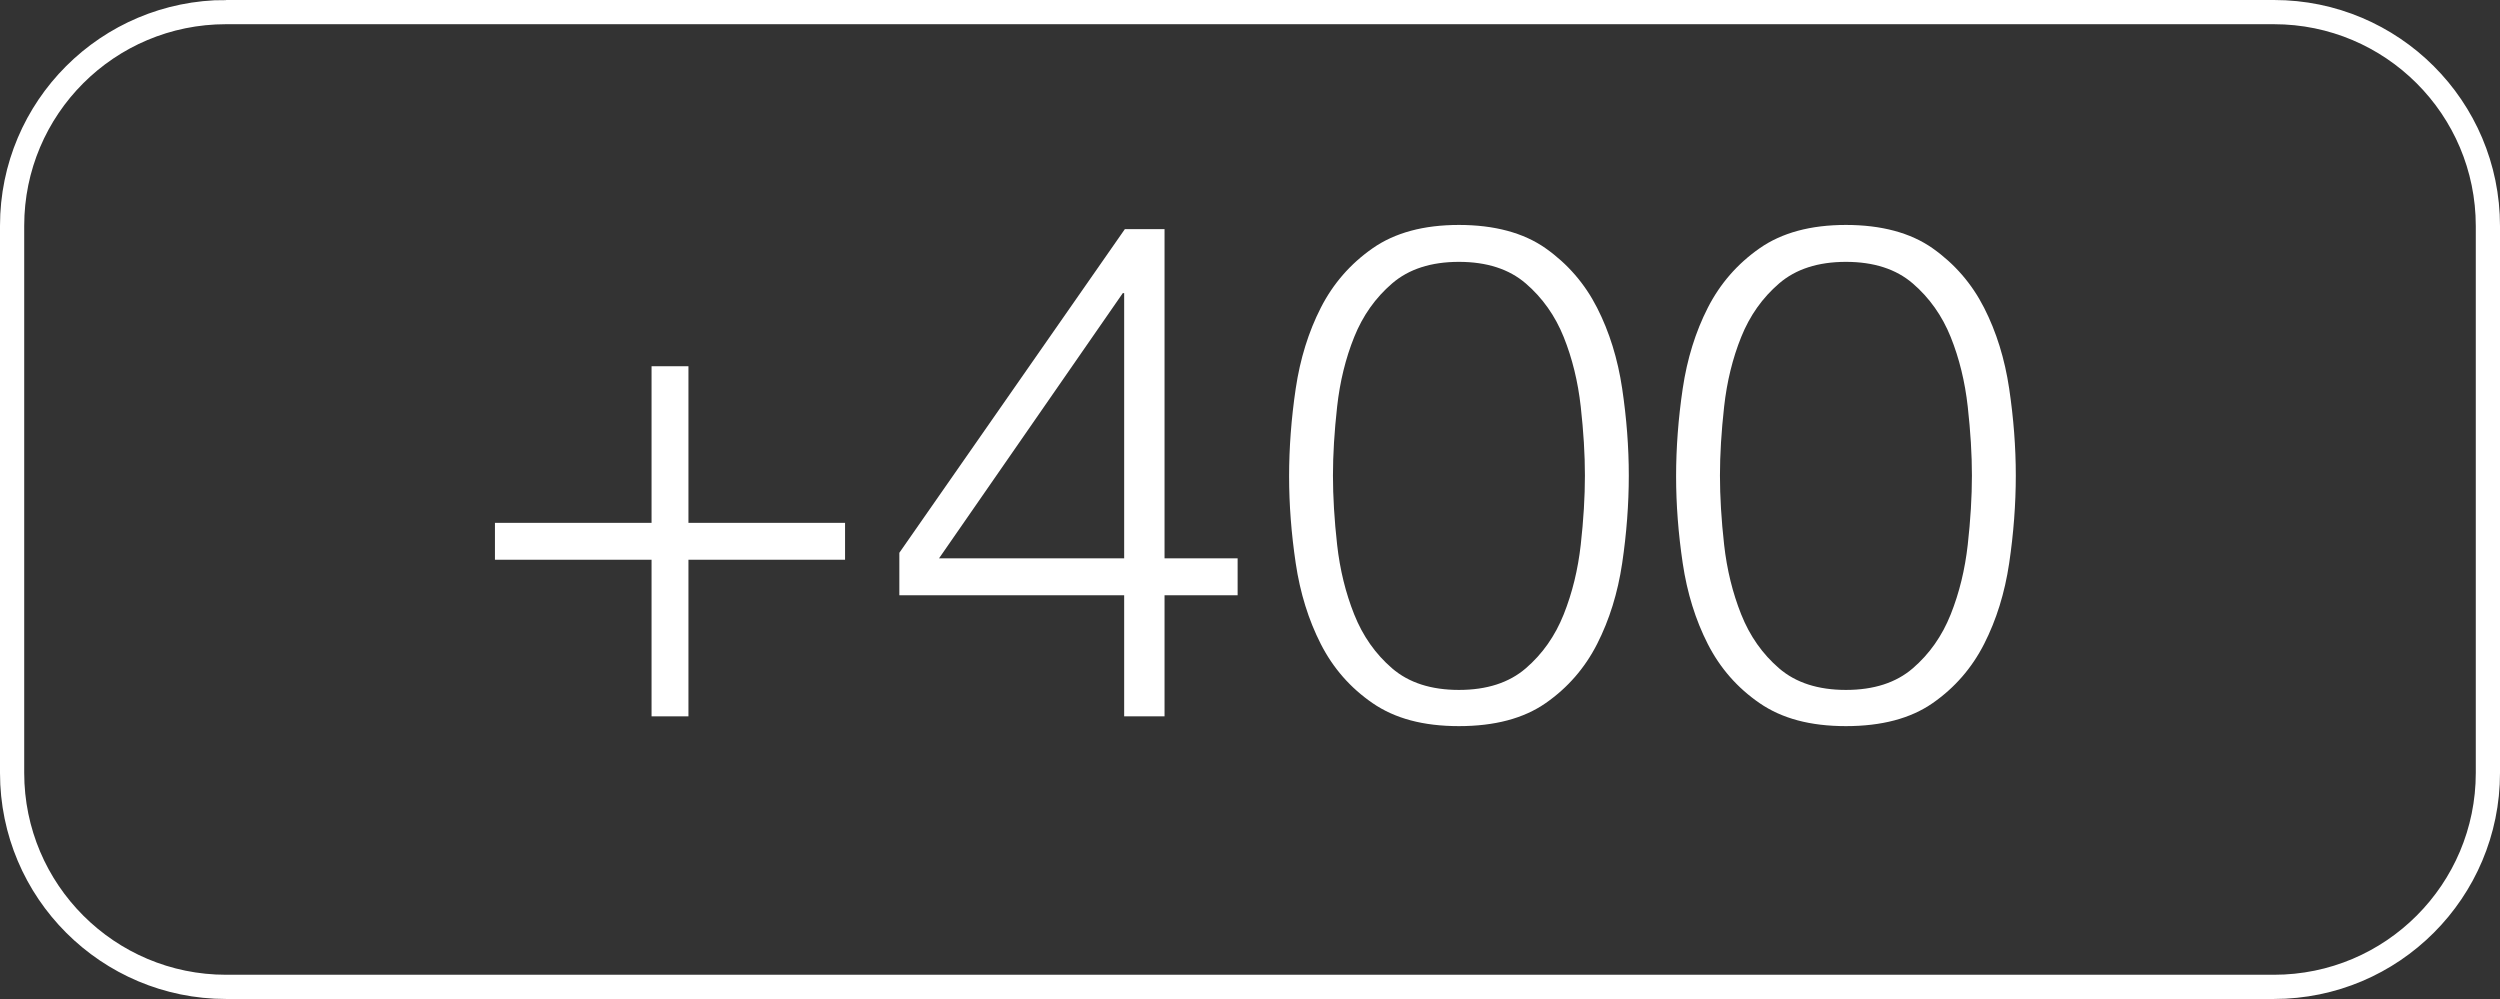 <?xml version="1.0" encoding="UTF-8"?><svg id="Camada_2" xmlns="http://www.w3.org/2000/svg" viewBox="0 0 826.1 330.1"><rect x="0" y="0" width="826.1" height="330.1" fill="#333333" stroke="none"/><defs><style>.cls-1{fill:#fff;}.cls-2{fill:none;stroke:#fff;stroke-miterlimit:10;stroke-width:8px;}.cls-3{isolation:isolate;}</style></defs><g id="Camada_1-2"><g id="Camada_2-2"><g id="Camada_1-2"><path class="cls-2" d="M74.7,4H751.4c39,0,70.7,31.6,70.7,70.7V255.4c0,39-31.6,70.7-70.7,70.7H74.7c-39,0-70.7-31.6-70.7-70.7V74.6c0-39,31.6-70.6,70.7-70.6Z"/><g class="cls-3"><path class="cls-1" d="M227.49,121.02v51.75h51.75v12.19h-51.75v51.75h-12.19v-51.75h-51.75v-12.19h51.75v-51.75h12.19Z"/><path class="cls-1" d="M371.7,75.71h13.11v108.79h24.15v12.19h-24.15v40.02h-13.34v-40.02h-74.29v-14.03l74.52-106.95Zm-.23,21.16h-.46l-60.72,87.63h61.18V96.87Z"/><path class="cls-1" d="M510.73,82.04c7.28,5.14,12.96,11.69,17.02,19.67,4.06,7.97,6.82,16.87,8.28,26.68,1.46,9.81,2.19,19.4,2.19,28.75s-.73,19.17-2.19,28.98c-1.46,9.81-4.22,18.71-8.28,26.68-4.06,7.97-9.74,14.49-17.02,19.55-7.28,5.06-16.83,7.59-28.64,7.59s-21.16-2.53-28.52-7.59c-7.36-5.06-13.07-11.58-17.13-19.55-4.06-7.97-6.82-16.87-8.28-26.68-1.46-9.81-2.19-19.4-2.19-28.75s.73-19.17,2.19-28.98c1.46-9.81,4.22-18.71,8.28-26.68,4.06-7.97,9.77-14.53,17.13-19.67,7.36-5.14,16.87-7.71,28.52-7.71s21.35,2.57,28.64,7.71Zm-50.72,11.62c-5.52,4.75-9.7,10.66-12.53,17.71-2.84,7.05-4.72,14.72-5.64,23-.92,8.28-1.38,15.87-1.38,22.77s.46,14.68,1.38,22.88c.92,8.21,2.8,15.87,5.64,23,2.84,7.13,7.01,13.07,12.53,17.83,5.52,4.75,12.88,7.13,22.08,7.13s16.56-2.38,22.08-7.13c5.52-4.75,9.7-10.7,12.54-17.83,2.84-7.13,4.71-14.79,5.63-23,.92-8.2,1.38-15.83,1.38-22.88s-.46-14.49-1.38-22.77c-.92-8.28-2.8-15.95-5.63-23-2.84-7.05-7.02-12.96-12.54-17.71-5.52-4.75-12.88-7.13-22.08-7.13s-16.56,2.38-22.08,7.13Z"/><path class="cls-1" d="M638.61,82.04c7.28,5.14,12.96,11.69,17.02,19.67,4.06,7.97,6.82,16.87,8.28,26.68,1.46,9.81,2.19,19.4,2.19,28.75s-.73,19.17-2.19,28.98c-1.46,9.81-4.22,18.71-8.28,26.68-4.06,7.97-9.74,14.49-17.02,19.55-7.28,5.06-16.83,7.59-28.64,7.59s-21.16-2.53-28.52-7.59c-7.36-5.06-13.07-11.58-17.13-19.55-4.06-7.97-6.82-16.87-8.28-26.68-1.46-9.81-2.19-19.4-2.19-28.75s.73-19.17,2.19-28.98c1.46-9.81,4.22-18.71,8.28-26.68,4.06-7.97,9.77-14.53,17.13-19.67,7.36-5.14,16.87-7.71,28.52-7.71s21.35,2.57,28.64,7.71Zm-50.72,11.62c-5.52,4.75-9.7,10.66-12.53,17.71-2.84,7.05-4.72,14.72-5.64,23-.92,8.28-1.38,15.87-1.38,22.77s.46,14.68,1.38,22.88c.92,8.21,2.8,15.87,5.64,23,2.84,7.13,7.01,13.07,12.53,17.83,5.52,4.75,12.88,7.13,22.08,7.13s16.56-2.38,22.08-7.13c5.52-4.75,9.7-10.7,12.54-17.83,2.84-7.13,4.71-14.79,5.63-23,.92-8.2,1.38-15.83,1.38-22.88s-.46-14.49-1.38-22.77c-.92-8.28-2.8-15.95-5.63-23-2.84-7.05-7.02-12.96-12.54-17.71-5.52-4.75-12.88-7.13-22.08-7.13s-16.56,2.38-22.08,7.13Z"/></g></g></g></g></svg>